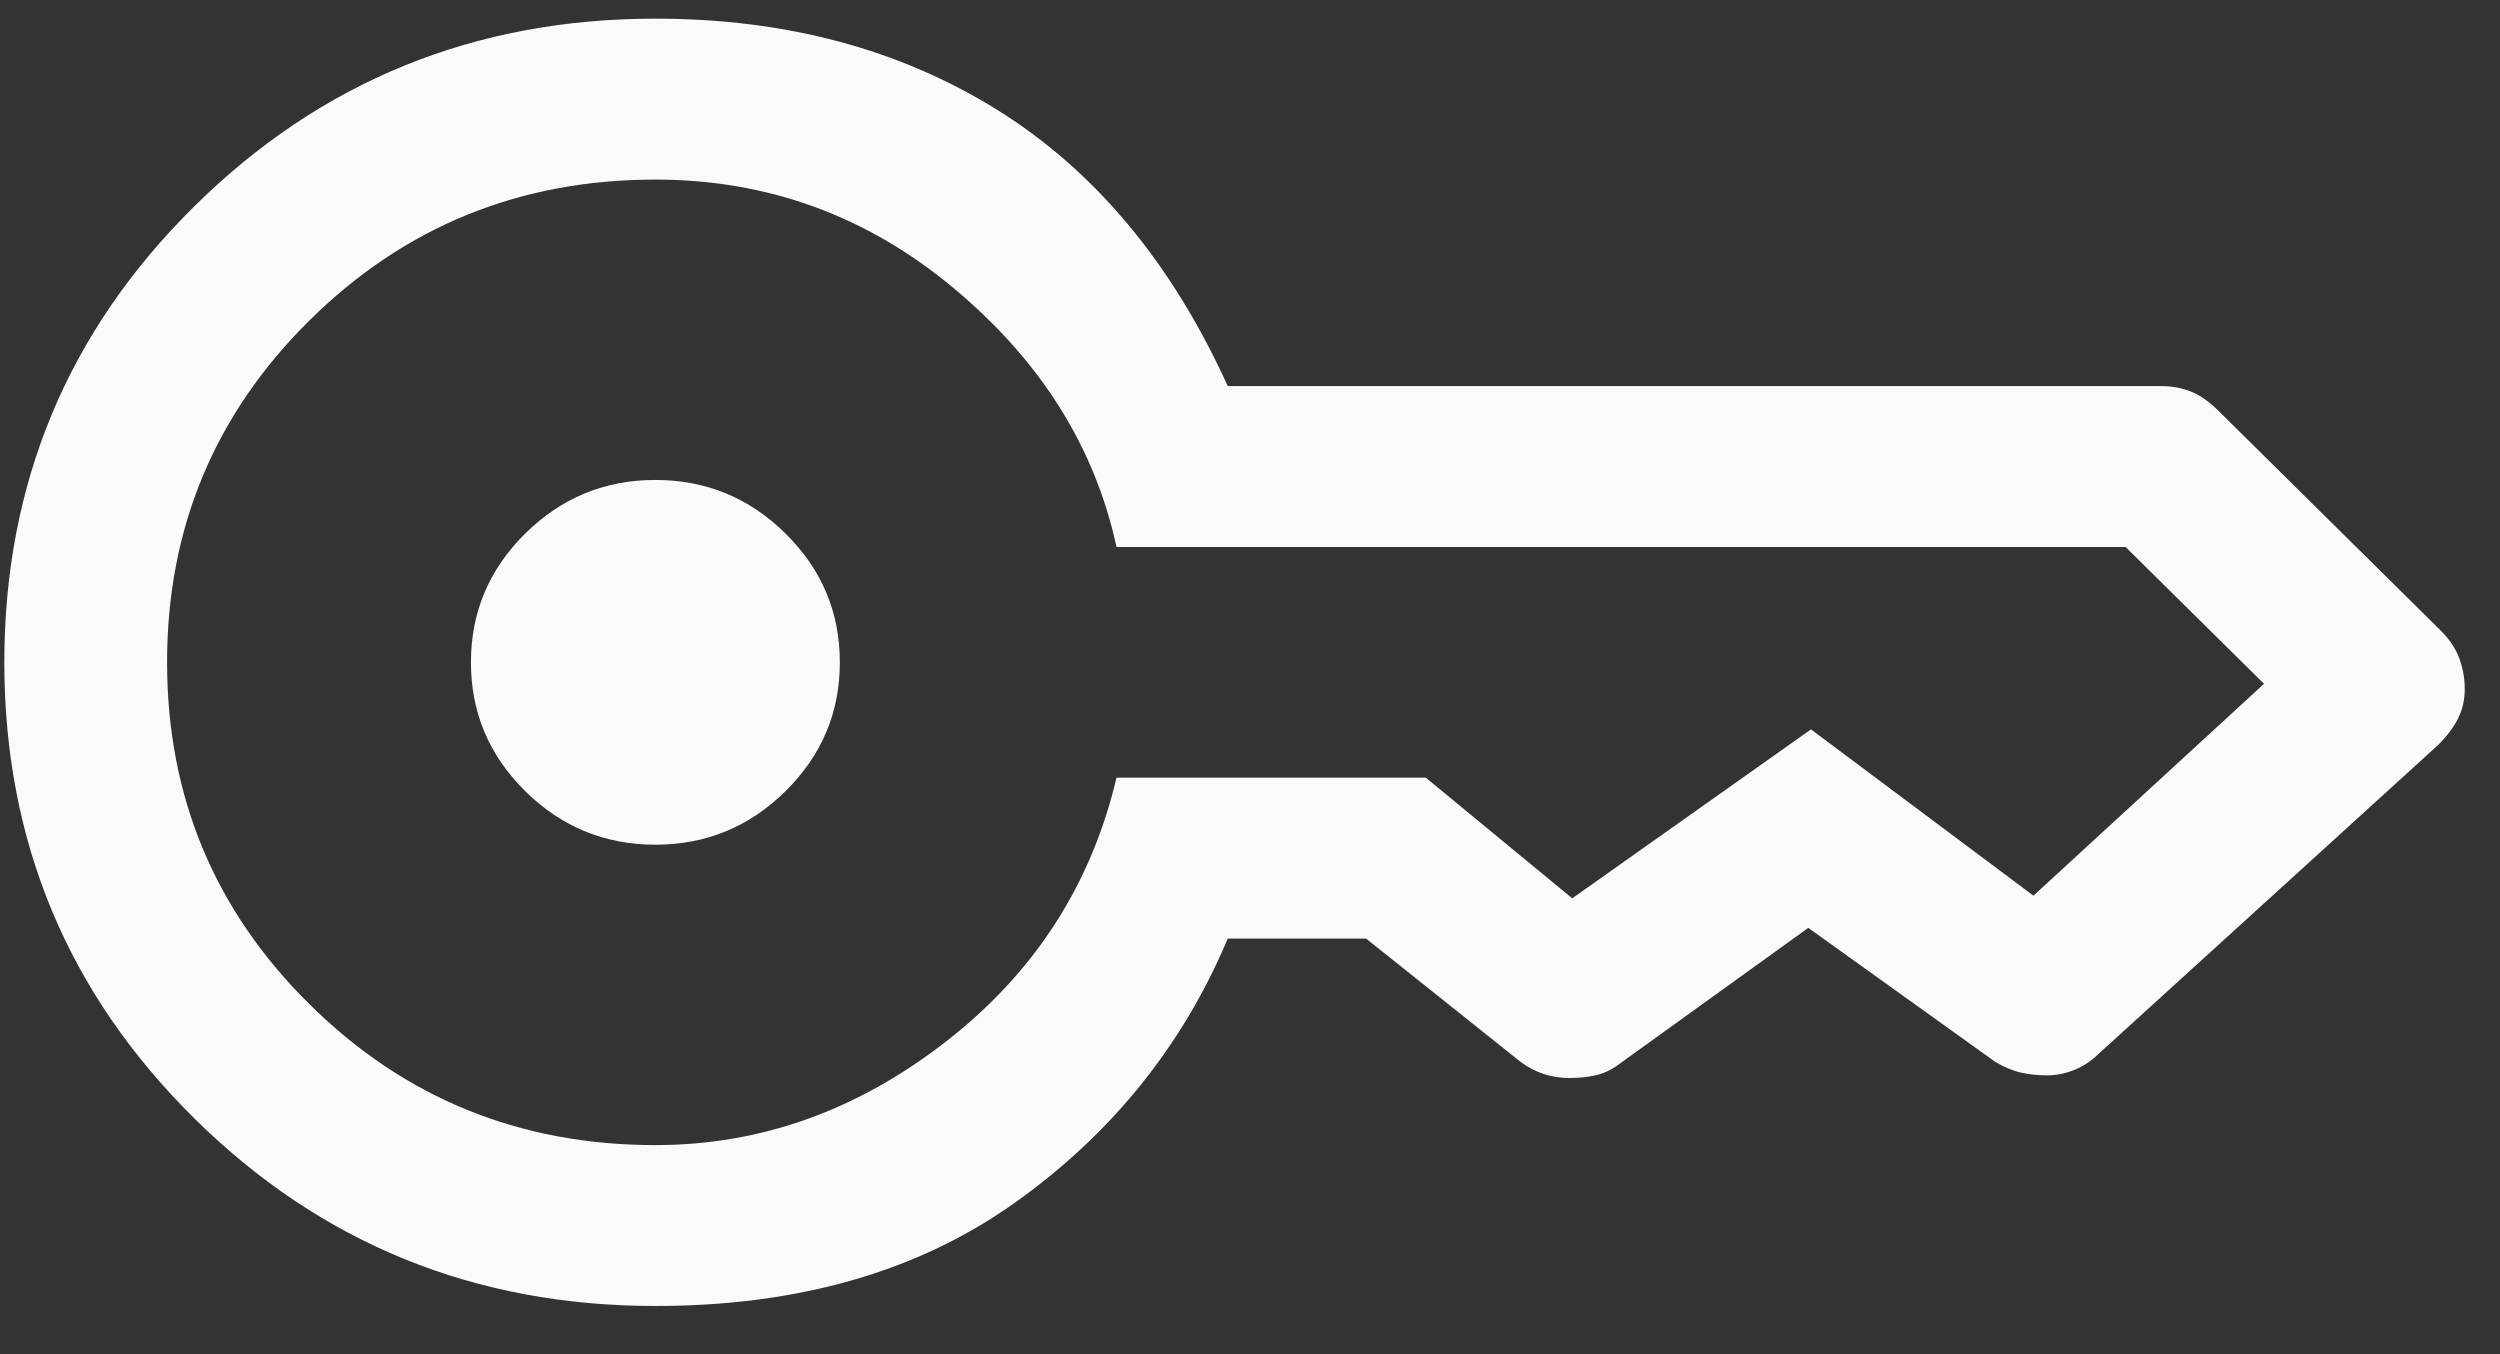<?xml version="1.0" encoding="UTF-8"?> <svg xmlns="http://www.w3.org/2000/svg" width="48" height="26" viewBox="0 0 48 26" fill="none"><rect x="0" y="0" width="48" height="26" fill="#333333" stroke="none"/><path d="M12.583 16.218C11.611 16.218 10.778 15.875 10.083 15.189C9.389 14.502 9.042 13.678 9.042 12.717C9.042 11.756 9.389 10.932 10.083 10.245C10.778 9.559 11.611 9.215 12.583 9.215C13.556 9.215 14.389 9.559 15.083 10.245C15.778 10.932 16.125 11.756 16.125 12.717C16.125 13.678 15.778 14.502 15.083 15.189C14.389 15.875 13.556 16.218 12.583 16.218ZM12.583 25.075C9.111 25.075 6.16 23.874 3.729 21.471C1.299 19.068 0.083 16.15 0.083 12.717C0.083 9.284 1.299 6.366 3.729 3.963C6.16 1.56 9.111 0.358 12.583 0.358C15.083 0.358 17.271 0.942 19.146 2.109C21.021 3.276 22.496 5.044 23.573 7.413H41.489C41.698 7.413 41.889 7.447 42.062 7.516C42.236 7.585 42.41 7.705 42.583 7.876L46.854 12.099C47.028 12.271 47.149 12.451 47.219 12.64C47.288 12.829 47.323 13.026 47.323 13.232C47.323 13.438 47.279 13.627 47.193 13.798C47.106 13.97 46.976 14.142 46.802 14.313L40.292 20.235C40.153 20.372 39.996 20.475 39.823 20.544C39.649 20.613 39.476 20.647 39.302 20.647C39.128 20.647 38.964 20.63 38.807 20.595C38.651 20.561 38.486 20.492 38.312 20.39L34.719 17.815L31.073 20.441C30.934 20.544 30.786 20.613 30.63 20.647C30.474 20.681 30.309 20.698 30.135 20.698C29.962 20.698 29.797 20.673 29.64 20.621C29.484 20.57 29.337 20.492 29.198 20.39L26.229 18.021H23.573C22.705 20.081 21.342 21.771 19.484 23.093C17.627 24.415 15.326 25.075 12.583 25.075ZM12.583 21.986C14.597 21.986 16.455 21.325 18.156 20.003C19.858 18.682 20.951 16.991 21.437 14.931H27.375L30.187 17.248C30.153 17.248 30.153 17.248 30.187 17.248L34.771 14.004L39.042 17.197L43.469 13.129L40.812 10.503H21.437C21.021 8.58 19.979 6.924 18.312 5.534C16.646 4.143 14.736 3.448 12.583 3.448C9.979 3.448 7.766 4.349 5.943 6.151C4.12 7.954 3.208 10.142 3.208 12.717C3.208 15.292 4.12 17.48 5.943 19.282C7.766 21.085 9.979 21.986 12.583 21.986Z" fill="#FAFAFA"></path></svg> 